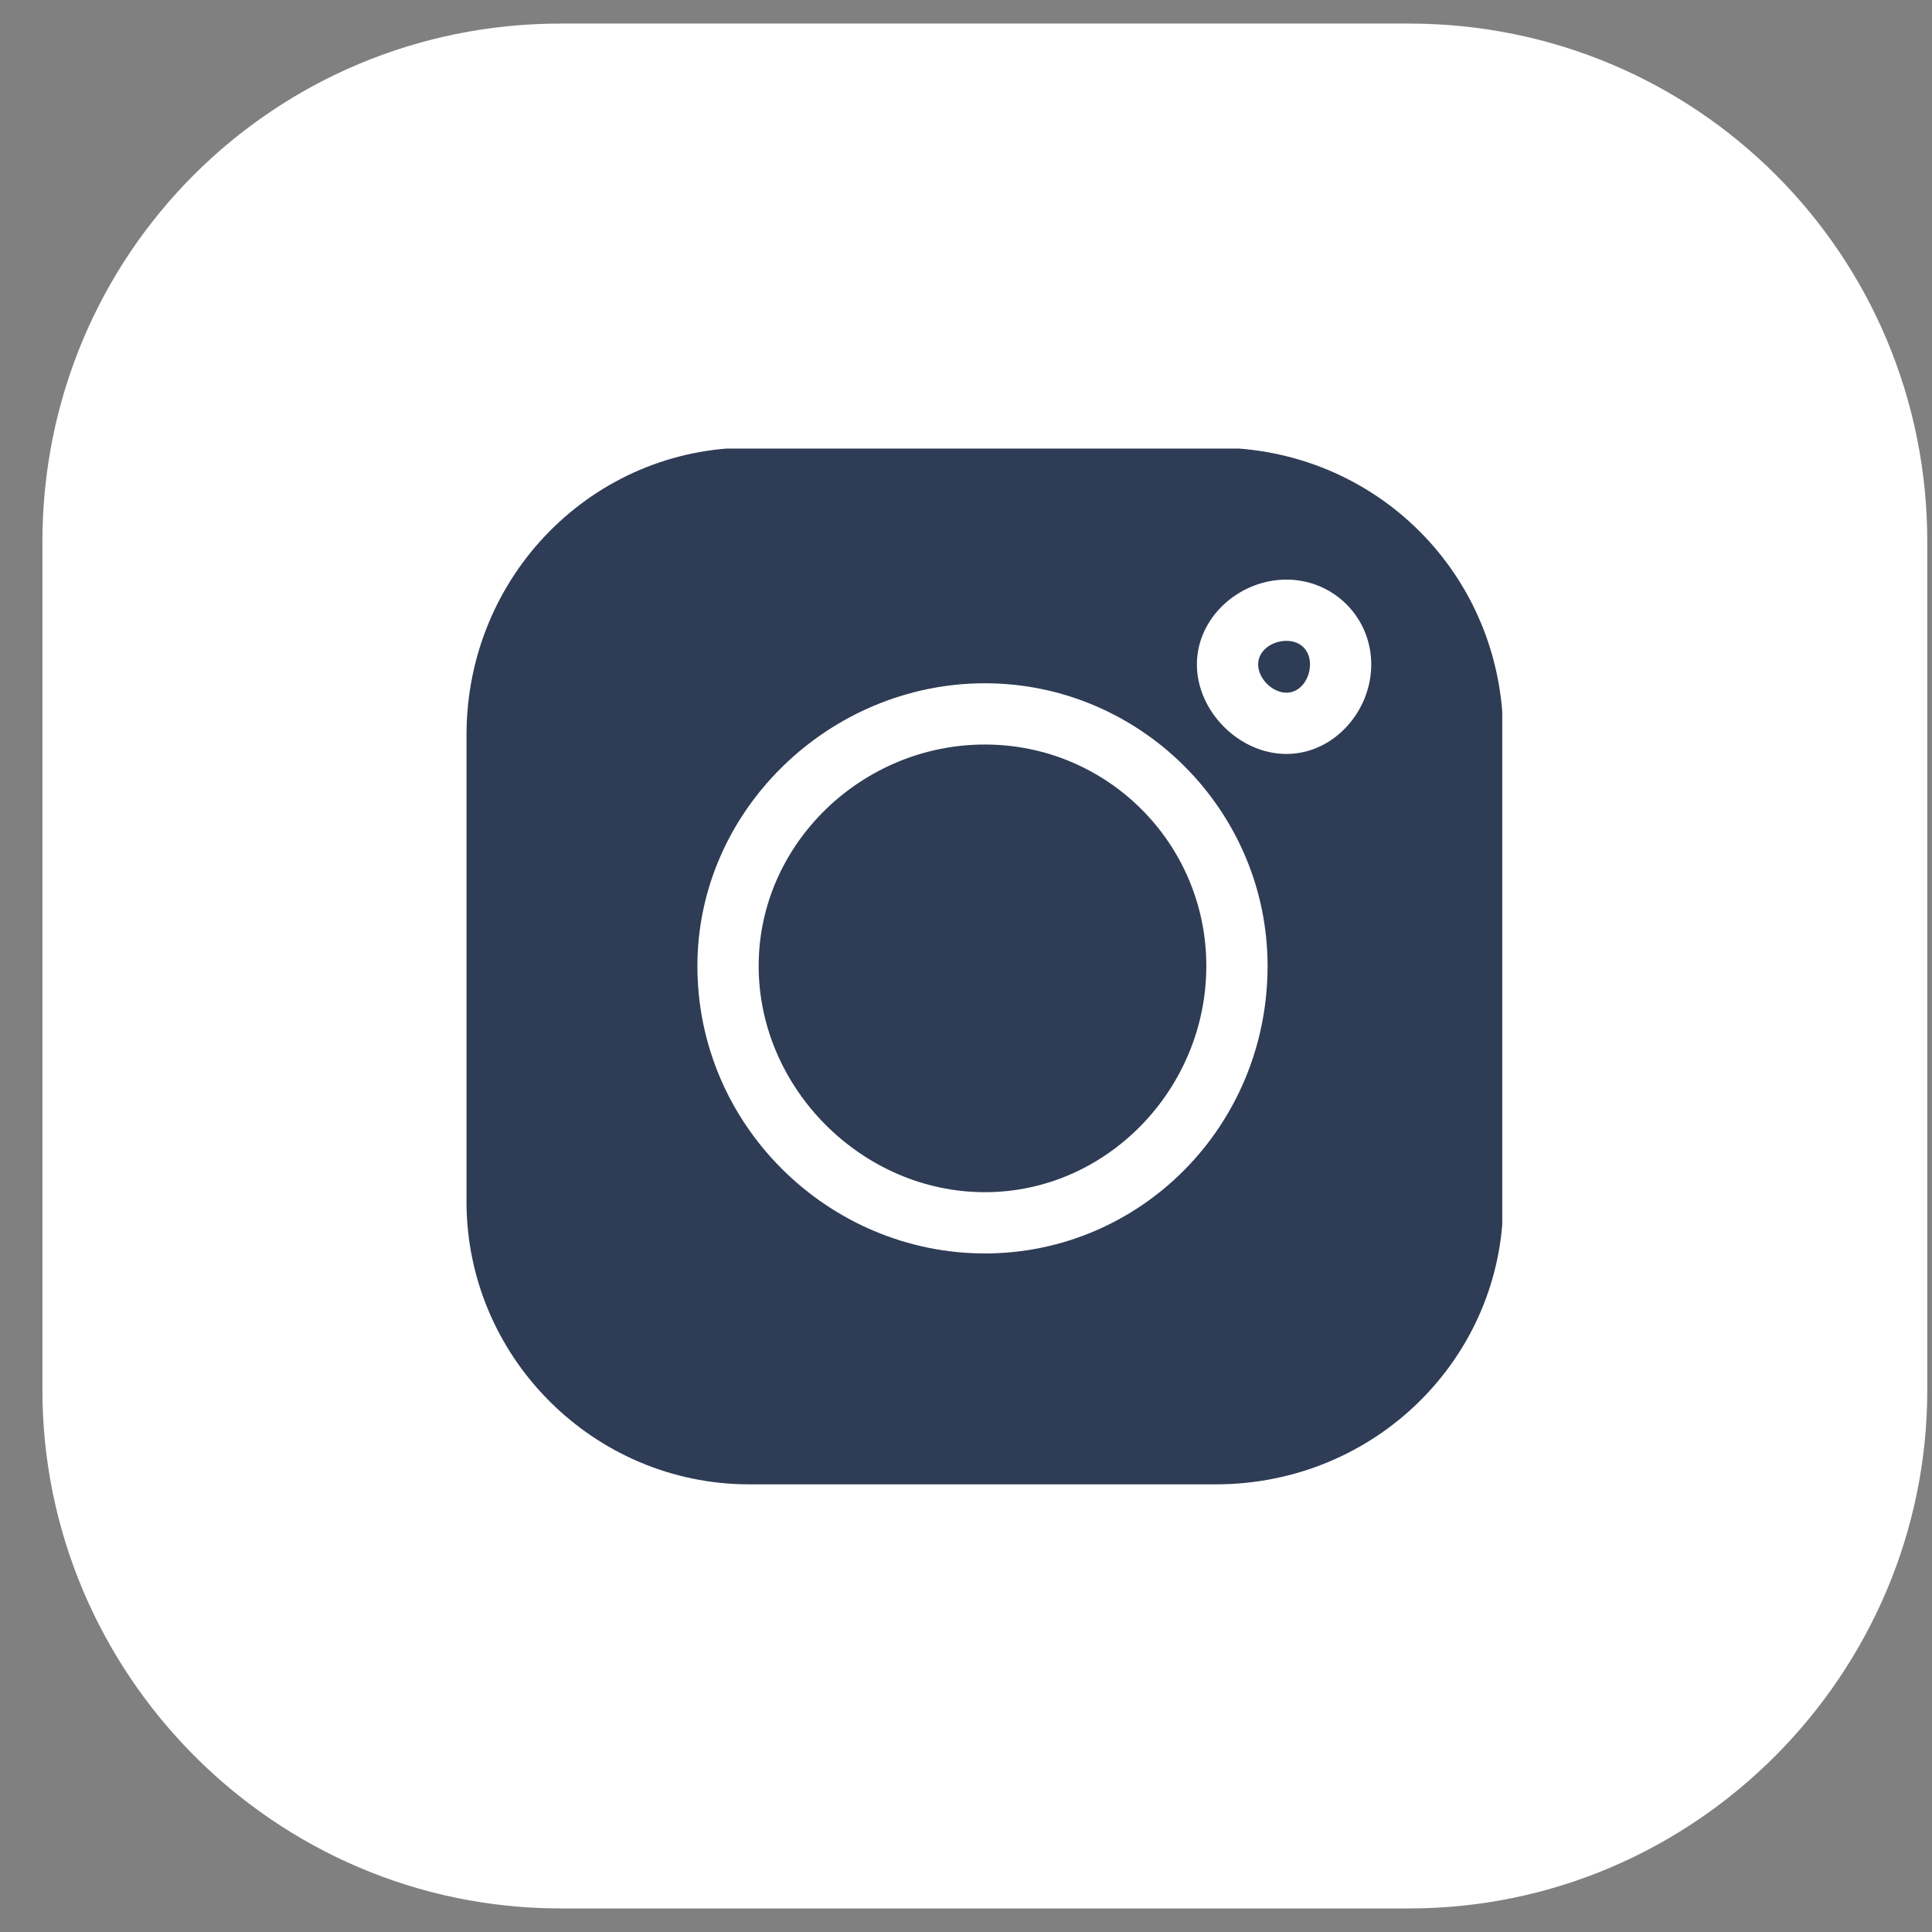 <?xml version="1.0" encoding="UTF-8"?>
<svg xmlns="http://www.w3.org/2000/svg" version="1.2" viewBox="0 0 41 41" width="41" height="41">
  <rect x="0" y="0" width="41" height="41" fill="#808080" stroke="none"/>
  <title>Group 5-svg</title>
  <defs>
    <clipPath id="cp1">
      <path d="m9.88 9.52h22v22h-22z"></path>
    </clipPath>
  </defs>
  <style>
		.s0 { fill: #ffffff } 
		.s1 { fill: #2e3c56 } 
	</style>
  <path id="Layer" class="s0" d="m0.9 11.5c0-6.1 4.9-11 11-11h18c6.1 0 11 4.9 11 11v18c0 6-4.9 11-11 11h-18c-6.1 0-11-5-11-11z"></path>
  <g id="Clip-Path" clip-path="url(#cp1)">
    <g id="Layer">
      <path id="Layer" class="s1" d="m27.3 13.6c-0.3 0-0.6 0.2-0.6 0.5 0 0.3 0.3 0.6 0.6 0.6 0.3 0 0.5-0.3 0.5-0.6 0-0.3-0.2-0.5-0.5-0.5z"></path>
      <path id="Layer" class="s1" d="m20.9 15.8c-2.6 0-4.8 2.1-4.8 4.7 0 2.6 2.2 4.8 4.8 4.8 2.6 0 4.7-2.2 4.7-4.8 0-2.6-2.1-4.7-4.7-4.7z"></path>
      <path id="Layer" fill-rule="evenodd" class="s1" d="m31.9 15.6v9.9c0 3.3-2.7 6-6.1 6h-9.9c-3.3 0-6-2.7-6-6v-9.9c0-3.4 2.7-6.1 6-6.1h9.9c3.4 0 6.1 2.7 6.1 6.1zm-5 4.9c0-3.3-2.7-6-6-6-3.3 0-6.1 2.7-6.1 6 0 3.4 2.8 6.1 6.1 6.1 3.3 0 6-2.7 6-6.1zm2.2-6.4c0-1-0.8-1.8-1.8-1.8-1 0-1.9 0.8-1.9 1.8 0 1 0.9 1.9 1.9 1.9 1 0 1.8-0.9 1.8-1.9z"></path>
    </g>
  </g>
</svg>
